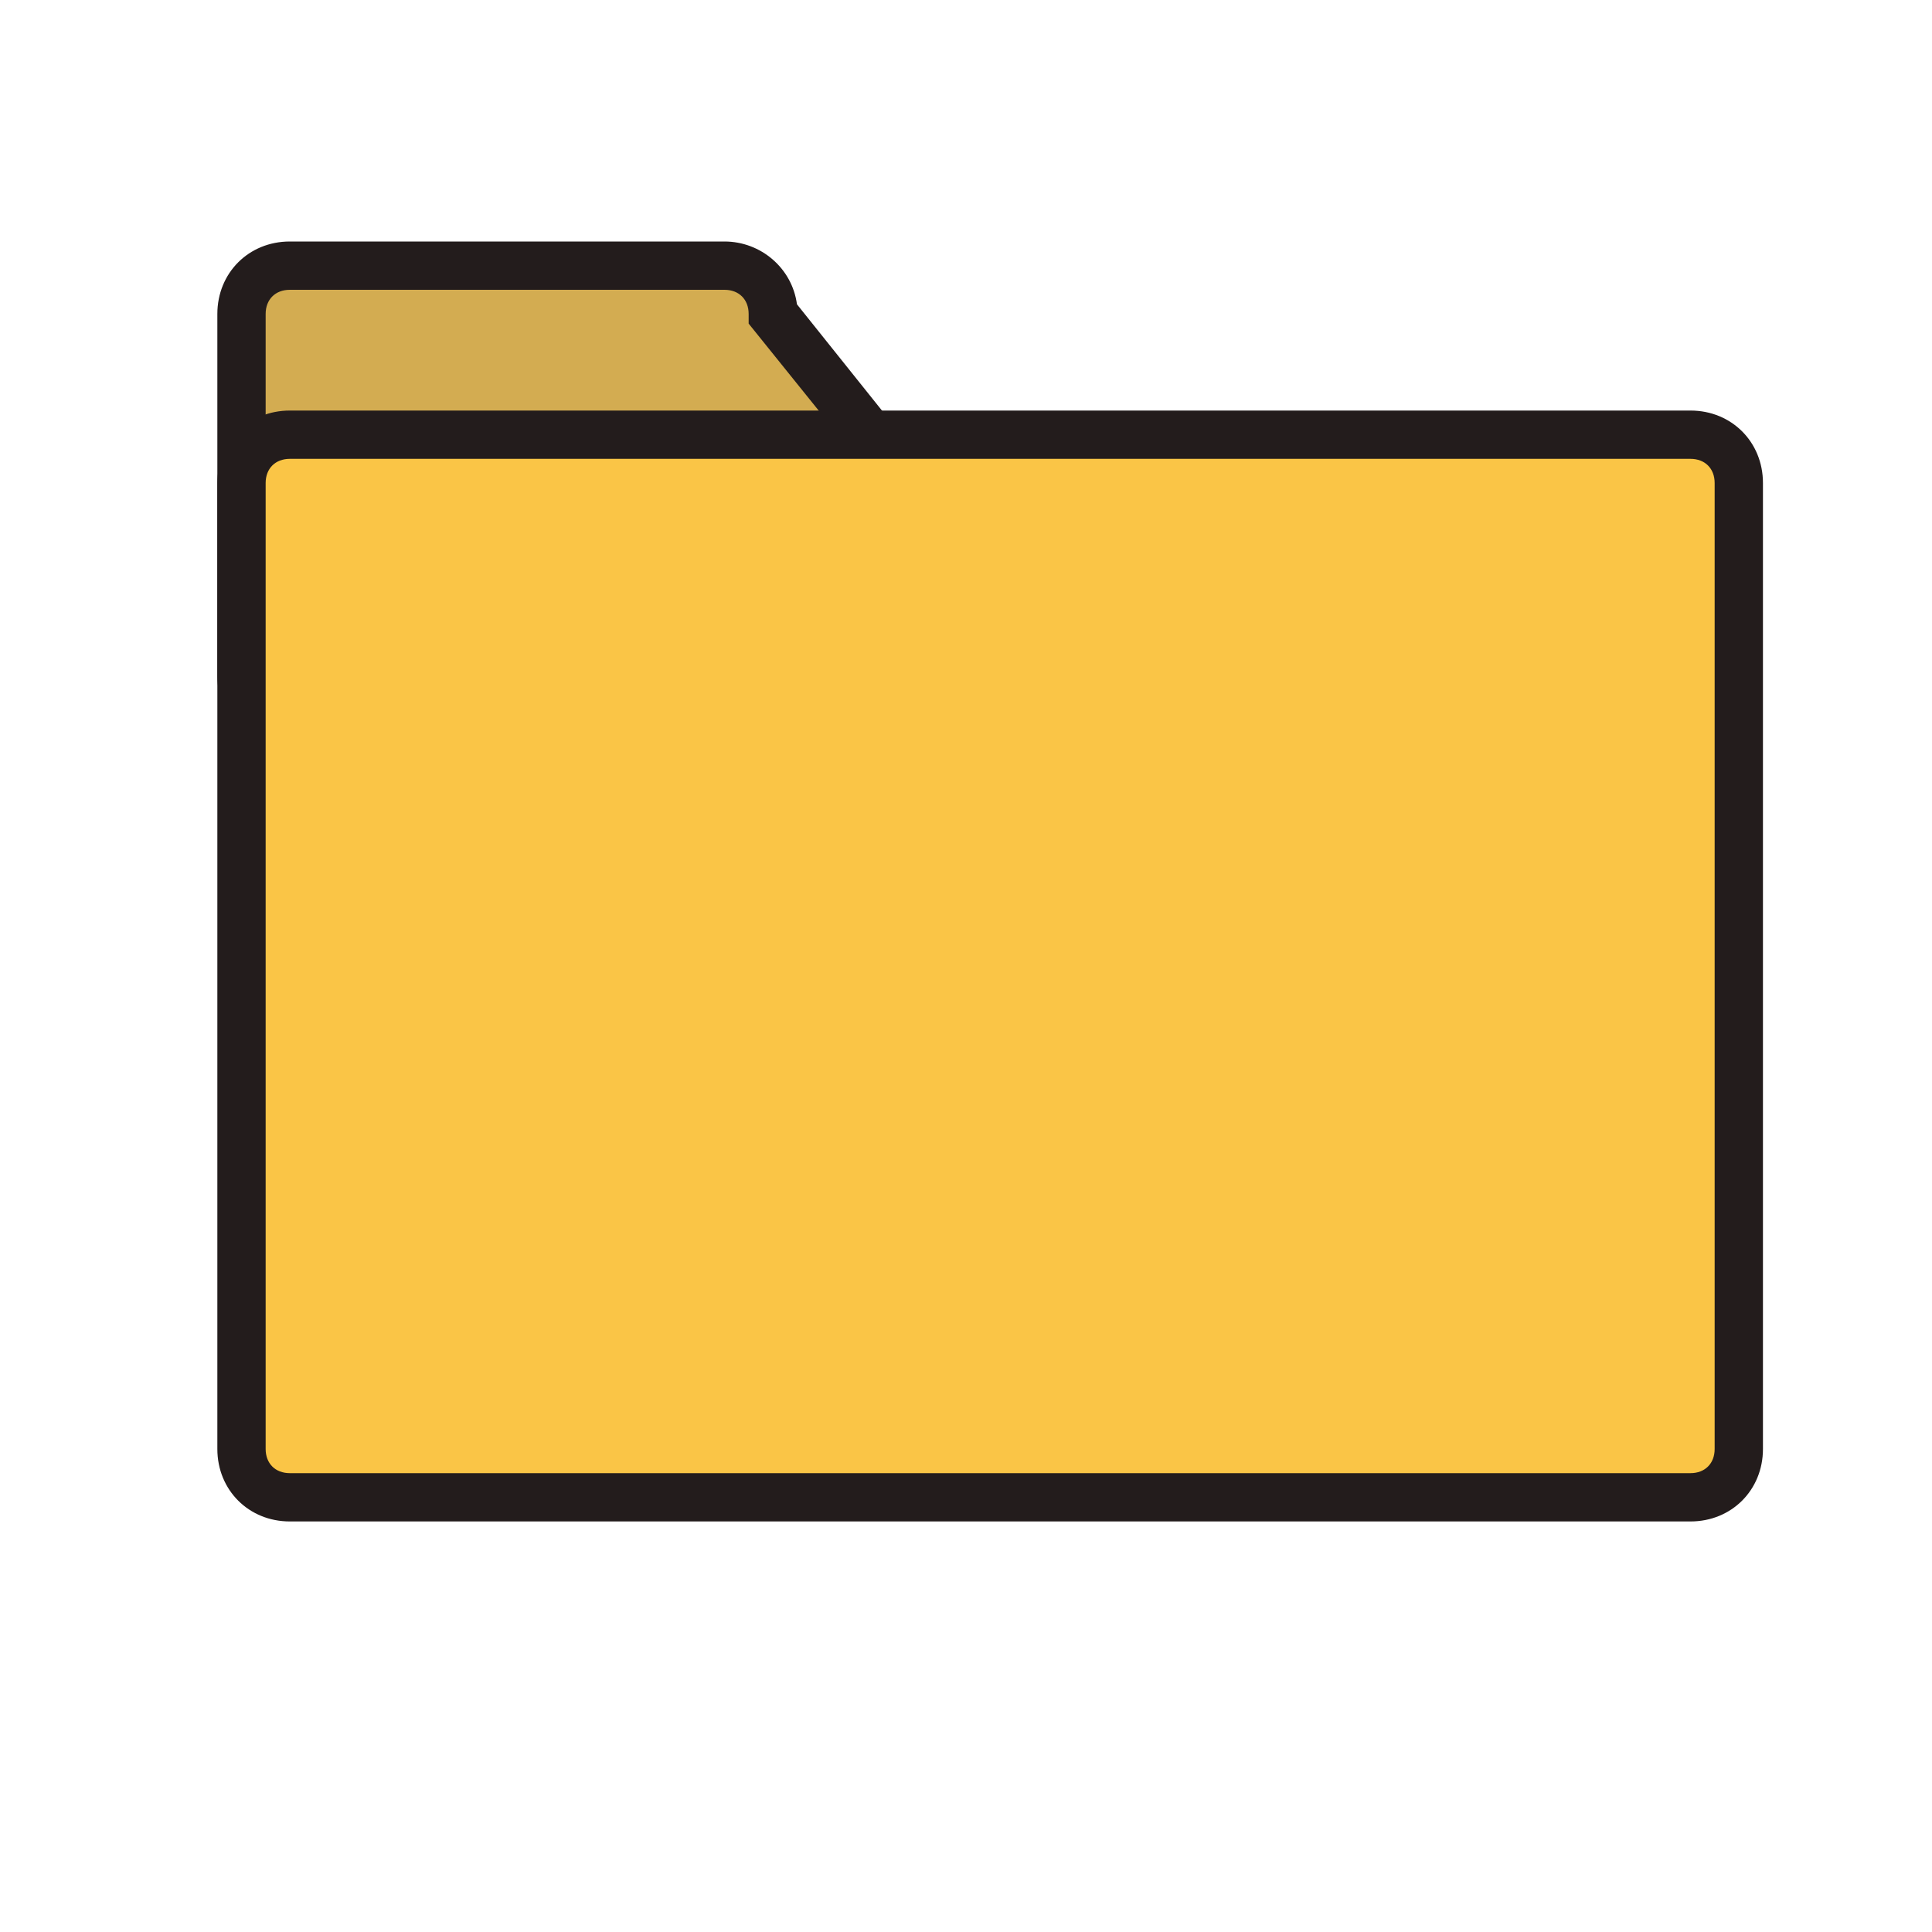 <?xml version="1.0" encoding="utf-8"?>
<svg width="800px" height="800px" viewBox="0 0 1024 1024" class="icon"  version="1.1" xmlns="http://www.w3.org/2000/svg"><path d="M563.2 358.4c0 14.08-11.52 25.6-25.6 25.6H153.6c-14.08 0-25.6-11.52-25.6-25.6V166.4c0-14.08 11.52-25.6 25.6-25.6h230.4c14.08 0 25.6 11.52 25.6 25.6l153.6 192z" fill="#D3AC51" /><path d="M537.6 396.8H153.6c-21.76 0-38.4-16.64-38.4-38.4V166.4c0-21.76 16.64-38.4 38.4-38.4h230.4c19.2 0 35.84 14.08 38.4 33.28l153.6 192v5.12c0 21.76-16.64 38.4-38.4 38.4zM153.6 153.6c-7.68 0-12.8 5.12-12.8 12.8v192c0 7.68 5.12 12.8 12.8 12.8h384c5.12 0 10.24-3.84 12.8-8.96L396.8 171.52V166.4c0-7.68-5.12-12.8-12.8-12.8H153.6z" fill="#231C1C" /><path d="M921.6 768c0 14.08-11.52 25.6-25.6 25.6H153.6c-14.08 0-25.6-11.52-25.6-25.6V256c0-14.08 11.52-25.6 25.6-25.6h742.4c14.08 0 25.6 11.52 25.6 25.6v512z" fill="#FAC546" /><path d="M896 806.4H153.6c-21.76 0-38.4-16.64-38.4-38.4V256c0-21.76 16.64-38.4 38.4-38.4h742.4c21.76 0 38.4 16.64 38.4 38.4v512c0 21.76-16.64 38.4-38.4 38.4zM153.6 243.2c-7.68 0-12.8 5.12-12.8 12.8v512c0 7.68 5.12 12.8 12.8 12.8h742.4c7.68 0 12.8-5.12 12.8-12.8V256c0-7.68-5.12-12.8-12.8-12.8H153.6z" fill="#231C1C" /></svg>
